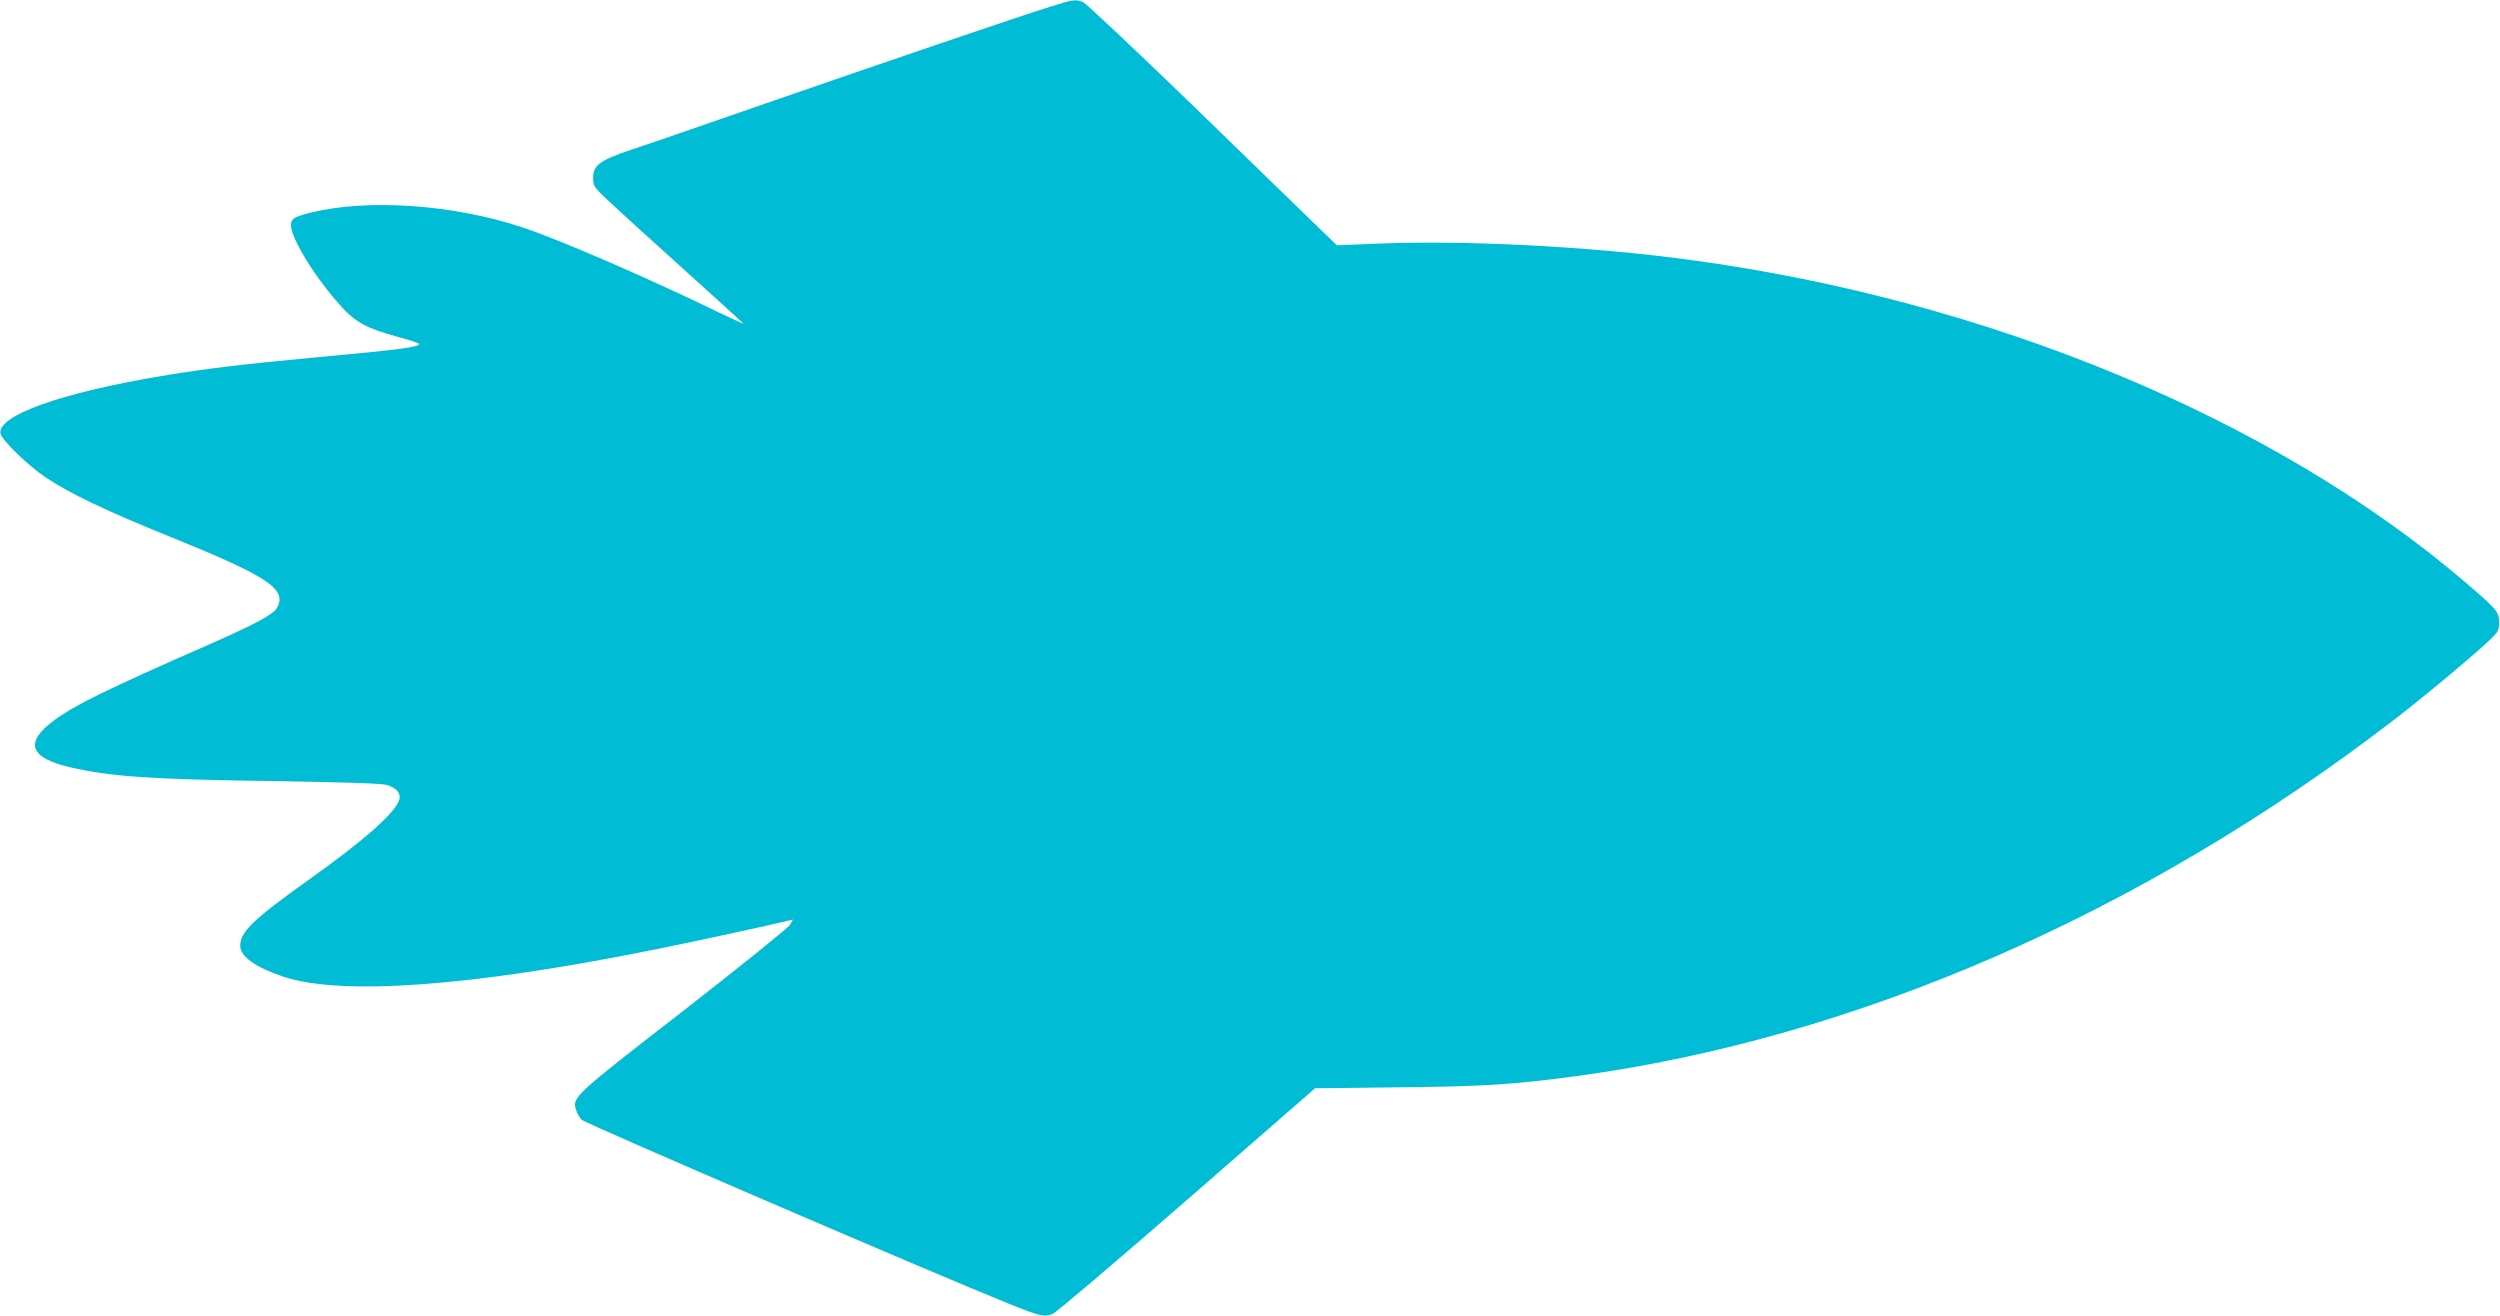 <?xml version="1.0" standalone="no"?>
<!DOCTYPE svg PUBLIC "-//W3C//DTD SVG 20010904//EN"
 "http://www.w3.org/TR/2001/REC-SVG-20010904/DTD/svg10.dtd">
<svg version="1.0" xmlns="http://www.w3.org/2000/svg"
 width="1280pt" height="674pt" viewBox="0 0 1280 674"
 preserveAspectRatio="xMidYMid meet">
<g transform="translate(0,674) scale(0.1,-0.1)"
fill="#00bcd4" stroke="none">
<path d="M5375 6705 c-142 -44 -856 -287 -1502 -511 -279 -97 -568 -197 -642
-221 -162 -55 -194 -79 -194 -144 0 -43 3 -47 91 -129 50 -47 223 -204 385
-350 162 -146 294 -266 293 -267 -1 -1 -54 23 -117 53 -366 178 -817 374
-1012 439 -356 119 -799 149 -1091 75 -84 -22 -96 -30 -96 -64 0 -68 130 -277
260 -418 72 -79 132 -111 288 -153 56 -15 105 -31 107 -35 10 -16 -92 -30
-530 -70 -366 -34 -567 -58 -787 -95 -520 -87 -848 -205 -825 -297 10 -35 143
-164 232 -223 123 -82 311 -172 638 -304 501 -203 597 -267 546 -362 -18 -34
-106 -82 -349 -189 -526 -231 -686 -309 -794 -389 -153 -113 -125 -192 86
-240 201 -47 419 -62 1038 -70 360 -6 557 -12 581 -20 49 -15 72 -42 64 -74
-17 -65 -178 -208 -465 -412 -283 -202 -350 -266 -350 -337 0 -55 77 -110 219
-158 295 -99 954 -52 1886 135 187 37 616 130 700 151 l25 6 -16 -28 c-10 -16
-255 -213 -545 -439 -565 -438 -571 -444 -549 -509 6 -19 18 -40 28 -49 23
-21 1777 -776 2187 -942 162 -65 184 -70 226 -51 19 8 328 271 688 584 l654
570 436 5 c444 5 579 14 906 58 1425 193 2889 830 4175 1818 142 108 383 309
480 398 62 57 65 63 65 106 0 55 -9 66 -180 212 -976 832 -2432 1437 -3960
1644 -506 69 -1160 103 -1615 83 l-195 -8 -110 106 c-60 59 -347 337 -637 619
-291 281 -540 516 -554 521 -37 14 -47 13 -169 -25z"/>
</g>
</svg>
